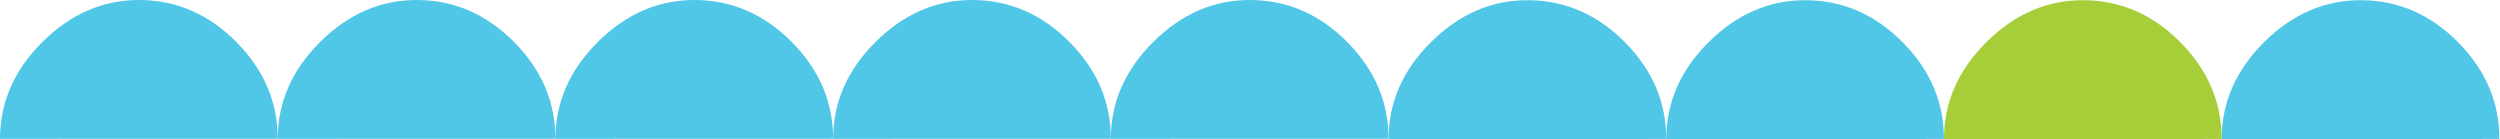 <svg width="1742" height="97" viewBox="0 0 1742 97" fill="none" xmlns="http://www.w3.org/2000/svg">
<path d="M580.52 96.692C580.531 71.163 570.967 48.725 551.825 29.388C532.687 10.055 510.344 0.26 484.808 0.005C459.272 -0.25 436.589 9.432 416.767 29.04C396.95 48.645 387.03 71.22 387.013 96.753" fill="#50C7E7"/>
<path d="M774.027 96.692C774.038 71.163 764.475 48.725 745.333 29.388C726.195 10.055 703.852 0.26 678.316 0.005C652.779 -0.25 630.097 9.432 610.275 29.04C590.458 48.645 580.537 71.22 580.521 96.753" fill="#50C7E7"/>
<path d="M967.531 96.692C967.542 71.163 957.979 48.725 938.837 29.388C919.699 10.055 897.356 0.26 871.819 0.005C846.283 -0.25 823.601 9.432 803.779 29.04C783.962 48.645 774.041 71.22 774.025 96.753" fill="#50C7E7"/>
<path d="M387.016 96.692C387.027 71.163 377.463 48.725 358.321 29.388C339.183 10.055 316.84 0.26 291.304 0.005C265.768 -0.25 243.085 9.432 223.263 29.04C203.447 48.645 193.526 71.22 193.509 96.753" fill="#50C7E7"/>
<path d="M193.508 96.692C193.519 71.163 183.955 48.725 164.813 29.388C145.675 10.055 123.332 0.26 97.796 0.005C72.26 -0.25 49.577 9.432 29.755 29.04C9.939 48.645 0.018 71.22 0.002 96.753" fill="#50C7E7"/>
<path d="M1161.04 96.829C1161.05 71.3 1151.49 48.862 1132.34 29.524C1113.21 10.191 1090.86 0.397 1065.33 0.142C1039.79 -0.113 1017.11 9.568 997.287 29.177C977.47 48.782 967.549 71.357 967.533 96.89" fill="#50C7E7"/>
<path d="M1354.55 96.829C1354.56 71.3 1344.99 48.862 1325.85 29.524C1306.71 10.191 1284.37 0.397 1258.84 0.142C1233.3 -0.113 1210.62 9.568 1190.79 29.177C1170.98 48.782 1161.06 71.357 1161.04 96.89" fill="#50C7E7"/>
<path d="M1741.56 96.829C1741.57 71.3 1732.01 48.862 1712.86 29.524C1693.73 10.191 1671.38 0.397 1645.85 0.142C1620.31 -0.113 1597.63 9.568 1577.81 29.177C1557.99 48.782 1548.07 71.357 1548.05 96.89" fill="#50C7E7"/>
<path d="M1548.05 96.829C1548.06 71.3 1538.5 48.862 1519.36 29.524C1500.22 10.191 1477.88 0.397 1452.34 0.142C1426.8 -0.113 1404.12 9.568 1384.3 29.177C1364.48 48.782 1354.56 71.357 1354.54 96.89" fill="#A6CE39"/>
</svg>

